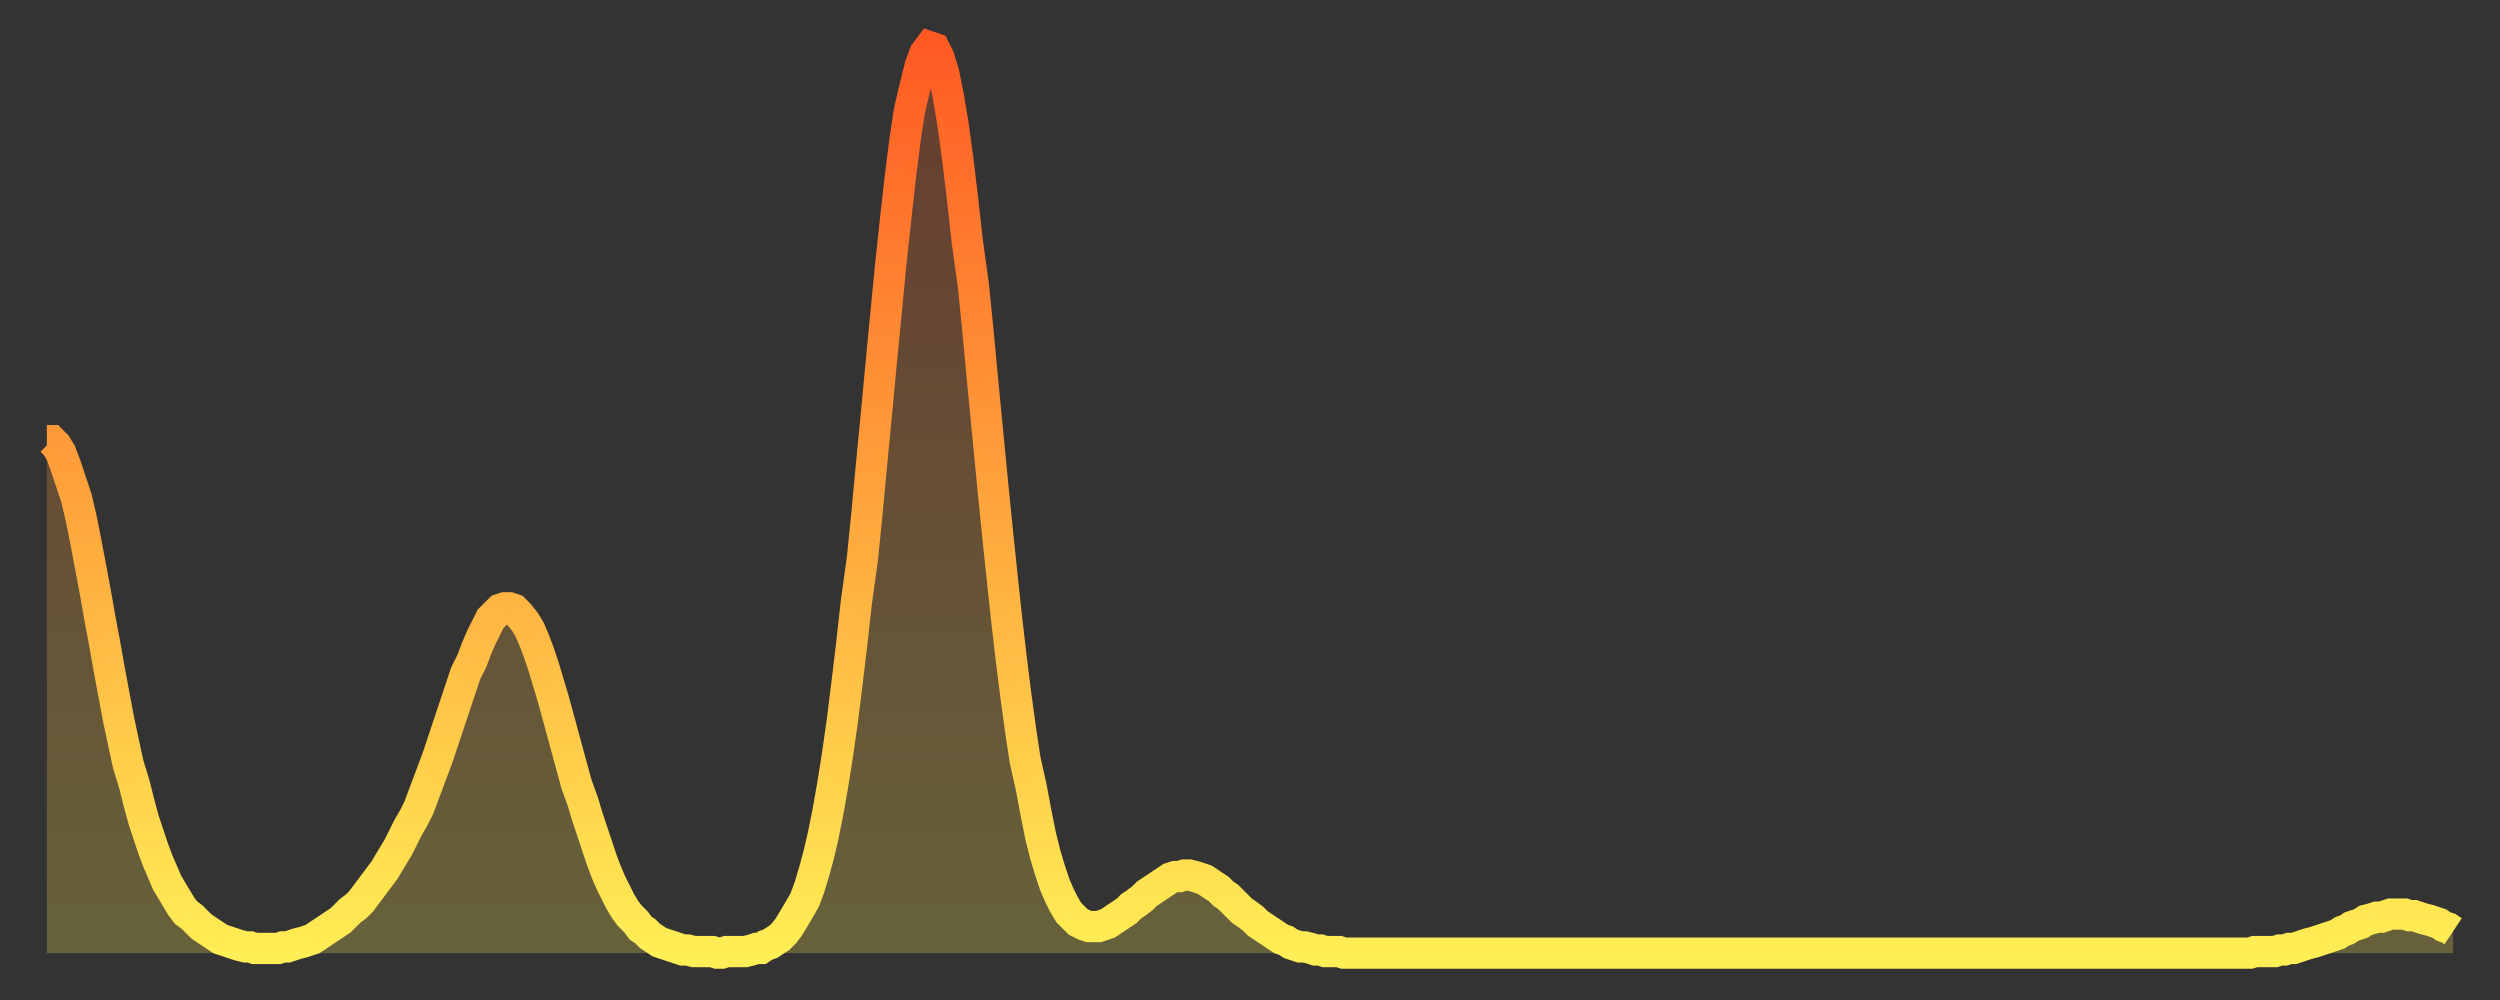 <?xml version="1.0" encoding="utf-8" ?>
<svg baseProfile="full" height="64" version="1.1" width="160" xmlns="http://www.w3.org/2000/svg" xmlns:ev="http://www.w3.org/2001/xml-events" xmlns:xlink="http://www.w3.org/1999/xlink"><rect width="100%" height="100%" fill="#333333" stroke="none"/><defs><linearGradient id="id166750" x1="0" x2="0" y1="0" y2="1"><stop offset="0%" stop-color="#ff5a23" /><stop offset="50%" stop-color="#ffa43c" /><stop offset="100%" stop-color="#ffee55" /></linearGradient></defs><g transform="translate(3,3)"><g><path d="M 0.0 25.2 0.3 25.2 0.6 25.5 0.9 26.0 1.2 26.8 1.5 27.7 1.9 28.9 2.2 30.2 2.5 31.7 2.8 33.3 3.1 34.9 3.4 36.6 3.7 38.2 4.0 39.9 4.3 41.5 4.6 43.1 4.9 44.5 5.2 45.9 5.6 47.2 5.9 48.4 6.2 49.5 6.5 50.4 6.8 51.3 7.1 52.1 7.4 52.8 7.7 53.5 8.0 54.0 8.3 54.5 8.6 55.0 8.9 55.4 9.3 55.7 9.6 56.0 9.9 56.3 10.2 56.5 10.5 56.7 10.8 56.9 11.1 57.1 11.4 57.2 11.7 57.3 12.0 57.4 12.3 57.5 12.7 57.6 13.0 57.6 13.3 57.7 13.6 57.7 13.9 57.7 14.2 57.7 14.5 57.7 14.8 57.7 15.1 57.6 15.4 57.6 15.7 57.5 16.0 57.4 16.4 57.3 16.7 57.2 17.0 57.1 17.3 56.9 17.6 56.7 17.9 56.5 18.2 56.3 18.5 56.1 18.8 55.9 19.1 55.6 19.4 55.3 19.8 55.0 20.1 54.7 20.4 54.3 20.7 53.9 21.0 53.5 21.3 53.1 21.6 52.7 21.9 52.2 22.2 51.7 22.5 51.2 22.8 50.6 23.1 50.0 23.5 49.3 23.8 48.7 24.1 47.9 24.4 47.1 24.7 46.3 25.0 45.5 25.3 44.6 25.6 43.7 25.9 42.8 26.2 41.9 26.5 41.0 26.8 40.1 27.2 39.3 27.5 38.5 27.8 37.8 28.1 37.2 28.4 36.6 28.7 36.3 29.0 36.0 29.3 35.9 29.6 35.9 29.9 36.0 30.2 36.3 30.6 36.8 30.9 37.3 31.2 38.0 31.5 38.8 31.8 39.7 32.1 40.7 32.4 41.7 32.7 42.8 33.0 43.9 33.3 45.0 33.6 46.1 33.9 47.2 34.3 48.3 34.6 49.3 34.9 50.2 35.2 51.1 35.5 52.0 35.8 52.8 36.1 53.5 36.4 54.1 36.7 54.7 37.0 55.2 37.3 55.6 37.7 56.0 38.0 56.4 38.3 56.6 38.6 56.9 38.9 57.1 39.2 57.3 39.5 57.4 39.8 57.5 40.1 57.6 40.4 57.7 40.7 57.8 41.0 57.8 41.4 57.9 41.7 57.9 42.0 57.9 42.3 57.9 42.6 57.9 42.9 58.0 43.2 58.0 43.5 57.9 43.8 57.9 44.1 57.9 44.4 57.9 44.7 57.9 45.1 57.8 45.4 57.7 45.7 57.7 46.0 57.5 46.3 57.4 46.6 57.2 46.9 57.0 47.2 56.7 47.5 56.3 47.8 55.8 48.1 55.3 48.5 54.6 48.8 53.8 49.1 52.8 49.4 51.7 49.7 50.4 50.0 48.9 50.3 47.2 50.6 45.3 50.9 43.2 51.2 40.8 51.5 38.3 51.8 35.6 52.2 32.7 52.5 29.7 52.8 26.5 53.1 23.4 53.4 20.2 53.7 17.1 54.0 14.0 54.3 11.2 54.6 8.5 54.9 6.1 55.2 4.1 55.6 2.4 55.9 1.2 56.2 0.4 56.5 0.0 56.8 0.1 57.1 0.7 57.4 1.7 57.7 3.2 58.0 5.0 58.3 7.2 58.6 9.7 58.9 12.4 59.3 15.3 59.6 18.3 59.9 21.5 60.2 24.6 60.5 27.7 60.8 30.7 61.1 33.6 61.4 36.4 61.7 39.0 62.0 41.4 62.3 43.6 62.6 45.6 63.0 47.4 63.3 49.0 63.6 50.5 63.9 51.7 64.2 52.7 64.5 53.6 64.8 54.3 65.1 54.9 65.4 55.4 65.7 55.7 66.0 56.0 66.4 56.2 66.7 56.3 67.0 56.3 67.3 56.3 67.6 56.2 67.9 56.1 68.2 55.9 68.5 55.7 68.8 55.5 69.1 55.3 69.4 55.0 69.7 54.8 70.1 54.5 70.4 54.2 70.7 54.0 71.0 53.8 71.3 53.6 71.6 53.4 71.9 53.2 72.2 53.1 72.5 53.1 72.8 53.0 73.1 53.0 73.5 53.1 73.8 53.2 74.1 53.3 74.4 53.5 74.7 53.7 75.0 53.9 75.3 54.2 75.6 54.4 75.9 54.7 76.2 55.0 76.5 55.3 76.8 55.5 77.2 55.8 77.5 56.1 77.8 56.3 78.1 56.5 78.4 56.7 78.7 56.9 79.0 57.1 79.3 57.2 79.6 57.4 79.9 57.5 80.2 57.6 80.5 57.6 80.9 57.7 81.2 57.8 81.5 57.8 81.8 57.9 82.1 57.9 82.4 57.9 82.7 57.9 83.0 58.0 83.3 58.0 83.6 58.0 83.9 58.0 84.3 58.0 84.6 58.0 84.9 58.0 85.2 58.0 85.5 58.0 85.8 58.0 86.1 58.0 86.4 58.0 86.7 58.0 87.0 58.0 87.3 58.0 87.6 58.0 88.0 58.0 88.3 58.0 88.6 58.0 88.9 58.0 89.2 58.0 89.5 58.0 89.8 58.0 90.1 58.0 90.4 58.0 90.7 58.0 91.0 58.0 91.4 58.0 91.7 58.0 92.0 58.0 92.3 58.0 92.6 58.0 92.9 58.0 93.2 58.0 93.5 58.0 93.8 58.0 94.1 58.0 94.4 58.0 94.7 58.0 95.1 58.0 95.4 58.0 95.7 58.0 96.0 58.0 96.3 58.0 96.6 58.0 96.9 58.0 97.2 58.0 97.5 58.0 97.8 58.0 98.1 58.0 98.4 58.0 98.8 58.0 99.1 58.0 99.4 58.0 99.7 58.0 100.0 58.0 100.3 58.0 100.6 58.0 100.9 58.0 101.2 58.0 101.5 58.0 101.8 58.0 102.2 58.0 102.5 58.0 102.8 58.0 103.1 58.0 103.4 58.0 103.7 58.0 104.0 58.0 104.3 58.0 104.6 58.0 104.9 58.0 105.2 58.0 105.5 58.0 105.9 58.0 106.2 58.0 106.5 58.0 106.8 58.0 107.1 58.0 107.4 58.0 107.7 58.0 108.0 58.0 108.3 58.0 108.6 58.0 108.9 58.0 109.3 58.0 109.6 58.0 109.9 58.0 110.2 58.0 110.5 58.0 110.8 58.0 111.1 58.0 111.4 58.0 111.7 58.0 112.0 58.0 112.3 58.0 112.6 58.0 113.0 58.0 113.3 58.0 113.6 58.0 113.9 58.0 114.2 58.0 114.5 58.0 114.8 58.0 115.1 58.0 115.4 58.0 115.7 58.0 116.0 58.0 116.3 58.0 116.7 58.0 117.0 58.0 117.3 58.0 117.6 58.0 117.9 58.0 118.2 58.0 118.5 58.0 118.8 58.0 119.1 58.0 119.4 58.0 119.7 58.0 120.1 58.0 120.4 58.0 120.7 58.0 121.0 58.0 121.3 58.0 121.6 58.0 121.9 58.0 122.2 58.0 122.5 58.0 122.8 58.0 123.1 58.0 123.4 58.0 123.8 58.0 124.1 58.0 124.4 58.0 124.7 58.0 125.0 58.0 125.3 58.0 125.6 58.0 125.9 58.0 126.2 58.0 126.5 58.0 126.8 58.0 127.2 58.0 127.5 58.0 127.8 58.0 128.1 58.0 128.4 58.0 128.7 58.0 129.0 58.0 129.3 58.0 129.6 58.0 129.9 58.0 130.2 58.0 130.5 58.0 130.9 58.0 131.2 58.0 131.5 58.0 131.8 58.0 132.1 58.0 132.4 58.0 132.7 58.0 133.0 58.0 133.3 58.0 133.6 58.0 133.9 58.0 134.2 58.0 134.6 58.0 134.9 58.0 135.2 58.0 135.5 58.0 135.8 58.0 136.1 58.0 136.4 58.0 136.7 58.0 137.0 58.0 137.3 58.0 137.6 58.0 138.0 58.0 138.3 58.0 138.6 58.0 138.9 58.0 139.2 58.0 139.5 58.0 139.8 58.0 140.1 58.0 140.4 58.0 140.7 58.0 141.0 58.0 141.3 57.9 141.7 57.9 142.0 57.9 142.3 57.9 142.6 57.9 142.9 57.8 143.2 57.8 143.5 57.7 143.8 57.7 144.1 57.6 144.4 57.5 144.7 57.4 145.1 57.3 145.4 57.2 145.7 57.1 146.0 57.0 146.3 56.9 146.6 56.8 146.9 56.6 147.2 56.5 147.5 56.3 147.8 56.2 148.1 56.1 148.4 55.9 148.8 55.8 149.1 55.7 149.4 55.7 149.7 55.6 150.0 55.5 150.3 55.5 150.6 55.5 150.9 55.5 151.2 55.6 151.5 55.6 151.8 55.7 152.1 55.8 152.5 55.9 152.8 56.0 153.1 56.1 153.4 56.3 153.7 56.4 154.0 56.6" fill="none" id="graph-curve" opacity="1" stroke="url(#id166750)" stroke-width="2" /><path d="M 0 58 L 0.0 25.2 0.3 25.2 0.6 25.5 0.9 26.0 1.2 26.8 1.5 27.7 1.9 28.9 2.2 30.2 2.5 31.7 2.8 33.3 3.1 34.9 3.4 36.6 3.7 38.2 4.0 39.9 4.3 41.5 4.6 43.1 4.9 44.5 5.2 45.9 5.6 47.2 5.9 48.4 6.2 49.5 6.5 50.4 6.8 51.3 7.1 52.1 7.4 52.8 7.7 53.5 8.0 54.0 8.3 54.5 8.6 55.0 8.9 55.4 9.3 55.7 9.6 56.0 9.9 56.3 10.2 56.5 10.5 56.7 10.8 56.9 11.1 57.1 11.4 57.2 11.7 57.3 12.0 57.4 12.3 57.5 12.7 57.6 13.0 57.6 13.3 57.7 13.6 57.7 13.9 57.7 14.2 57.7 14.5 57.7 14.8 57.7 15.1 57.6 15.4 57.6 15.7 57.5 16.0 57.4 16.4 57.3 16.7 57.2 17.0 57.1 17.3 56.9 17.6 56.7 17.9 56.5 18.2 56.3 18.5 56.1 18.8 55.9 19.1 55.6 19.4 55.3 19.8 55.0 20.1 54.7 20.4 54.3 20.7 53.9 21.0 53.5 21.3 53.1 21.6 52.7 21.9 52.2 22.2 51.7 22.5 51.2 22.8 50.6 23.1 50.0 23.5 49.3 23.8 48.7 24.1 47.9 24.4 47.1 24.7 46.3 25.0 45.5 25.3 44.6 25.6 43.7 25.9 42.8 26.2 41.9 26.5 41.0 26.8 40.1 27.2 39.3 27.5 38.5 27.8 37.8 28.1 37.2 28.4 36.6 28.7 36.3 29.0 36.0 29.3 35.9 29.6 35.9 29.9 36.0 30.2 36.3 30.6 36.8 30.9 37.3 31.2 38.0 31.5 38.8 31.8 39.7 32.1 40.7 32.4 41.7 32.7 42.8 33.0 43.9 33.3 45.0 33.6 46.1 33.9 47.2 34.3 48.3 34.6 49.3 34.9 50.2 35.2 51.1 35.5 52.0 35.8 52.8 36.1 53.5 36.4 54.1 36.7 54.7 37.0 55.2 37.3 55.6 37.7 56.0 38.0 56.4 38.3 56.6 38.6 56.9 38.9 57.1 39.2 57.3 39.5 57.4 39.8 57.5 40.1 57.6 40.4 57.7 40.7 57.8 41.0 57.8 41.4 57.9 41.7 57.9 42.0 57.9 42.3 57.9 42.6 57.9 42.9 58.0 43.2 58.0 43.5 57.9 43.8 57.9 44.1 57.9 44.4 57.9 44.7 57.9 45.1 57.8 45.4 57.7 45.7 57.7 46.0 57.5 46.3 57.4 46.6 57.2 46.9 57.0 47.2 56.7 47.5 56.3 47.8 55.8 48.1 55.3 48.5 54.6 48.8 53.8 49.1 52.8 49.4 51.7 49.7 50.4 50.0 48.9 50.3 47.2 50.6 45.3 50.9 43.2 51.2 40.8 51.5 38.3 51.8 35.6 52.2 32.7 52.5 29.7 52.8 26.5 53.1 23.4 53.4 20.2 53.7 17.1 54.0 14.0 54.3 11.2 54.6 8.5 54.9 6.1 55.2 4.1 55.6 2.4 55.9 1.2 56.2 0.4 56.5 0.0 56.8 0.1 57.1 0.7 57.4 1.7 57.7 3.2 58.0 5.0 58.3 7.2 58.6 9.7 58.9 12.4 59.3 15.3 59.6 18.3 59.9 21.5 60.2 24.6 60.5 27.7 60.8 30.7 61.1 33.6 61.4 36.4 61.7 39.0 62.0 41.4 62.3 43.6 62.6 45.6 63.0 47.4 63.3 49.0 63.6 50.5 63.9 51.7 64.2 52.7 64.5 53.6 64.8 54.3 65.1 54.9 65.4 55.4 65.7 55.7 66.0 56.0 66.4 56.2 66.7 56.3 67.0 56.3 67.3 56.3 67.6 56.2 67.9 56.1 68.2 55.9 68.5 55.7 68.8 55.5 69.1 55.3 69.4 55.0 69.7 54.8 70.1 54.5 70.4 54.2 70.7 54.0 71.0 53.8 71.3 53.6 71.6 53.4 71.9 53.2 72.2 53.1 72.5 53.1 72.8 53.0 73.1 53.0 73.5 53.1 73.8 53.2 74.1 53.3 74.4 53.5 74.7 53.7 75.0 53.9 75.3 54.2 75.6 54.4 75.9 54.7 76.2 55.0 76.5 55.3 76.8 55.5 77.2 55.8 77.5 56.1 77.8 56.3 78.1 56.5 78.4 56.7 78.7 56.9 79.0 57.1 79.3 57.2 79.6 57.4 79.9 57.5 80.2 57.6 80.5 57.6 80.9 57.7 81.2 57.8 81.5 57.8 81.8 57.9 82.1 57.9 82.4 57.9 82.7 57.9 83.0 58.0 83.3 58.0 83.6 58.0 83.9 58.0 84.3 58.0 84.6 58.0 84.9 58.0 85.2 58.0 85.5 58.0 85.8 58.0 86.1 58.0 86.4 58.0 86.7 58.0 87.0 58.0 87.3 58.0 87.6 58.0 88.0 58.0 88.3 58.0 88.6 58.0 88.9 58.0 89.2 58.0 89.5 58.0 89.8 58.0 90.1 58.0 90.4 58.0 90.7 58.0 91.0 58.0 91.4 58.0 91.7 58.0 92.0 58.0 92.3 58.0 92.6 58.0 92.9 58.0 93.2 58.0 93.5 58.0 93.8 58.0 94.1 58.0 94.4 58.0 94.7 58.0 95.1 58.0 95.4 58.0 95.7 58.0 96.0 58.0 96.3 58.0 96.6 58.0 96.9 58.0 97.2 58.0 97.5 58.0 97.8 58.0 98.1 58.0 98.4 58.0 98.8 58.0 99.1 58.0 99.4 58.0 99.7 58.0 100.0 58.0 100.3 58.0 100.6 58.0 100.9 58.0 101.2 58.0 101.5 58.0 101.8 58.0 102.2 58.0 102.5 58.0 102.8 58.0 103.1 58.0 103.4 58.0 103.7 58.0 104.0 58.0 104.3 58.0 104.6 58.0 104.9 58.0 105.2 58.0 105.5 58.0 105.9 58.0 106.2 58.0 106.5 58.0 106.8 58.0 107.1 58.0 107.4 58.0 107.7 58.0 108.0 58.0 108.3 58.0 108.6 58.0 108.9 58.0 109.3 58.0 109.6 58.0 109.9 58.0 110.2 58.0 110.5 58.0 110.8 58.0 111.1 58.0 111.4 58.0 111.7 58.0 112.0 58.0 112.3 58.0 112.6 58.0 113.0 58.0 113.3 58.0 113.6 58.0 113.9 58.0 114.2 58.0 114.5 58.0 114.8 58.0 115.1 58.0 115.4 58.0 115.7 58.0 116.0 58.0 116.3 58.0 116.7 58.0 117.0 58.0 117.3 58.0 117.6 58.0 117.9 58.0 118.2 58.0 118.5 58.0 118.8 58.0 119.1 58.0 119.4 58.0 119.7 58.0 120.1 58.0 120.4 58.0 120.7 58.0 121.0 58.0 121.3 58.0 121.6 58.0 121.9 58.0 122.2 58.0 122.5 58.0 122.8 58.0 123.1 58.0 123.4 58.0 123.8 58.0 124.1 58.0 124.4 58.0 124.7 58.0 125.0 58.0 125.3 58.0 125.6 58.0 125.9 58.0 126.2 58.0 126.5 58.0 126.8 58.0 127.2 58.0 127.5 58.0 127.8 58.0 128.1 58.0 128.4 58.0 128.7 58.0 129.0 58.0 129.3 58.0 129.6 58.0 129.9 58.0 130.2 58.0 130.5 58.0 130.9 58.0 131.2 58.0 131.5 58.0 131.8 58.0 132.1 58.0 132.4 58.0 132.7 58.0 133.0 58.0 133.3 58.0 133.6 58.0 133.9 58.0 134.2 58.0 134.6 58.0 134.9 58.0 135.2 58.0 135.5 58.0 135.8 58.0 136.1 58.0 136.4 58.0 136.7 58.0 137.0 58.0 137.3 58.0 137.6 58.0 138.0 58.0 138.3 58.0 138.6 58.0 138.9 58.0 139.2 58.0 139.5 58.0 139.8 58.0 140.1 58.0 140.4 58.0 140.7 58.0 141.0 58.0 141.3 57.9 141.7 57.9 142.0 57.9 142.3 57.9 142.6 57.9 142.9 57.8 143.2 57.8 143.5 57.7 143.8 57.7 144.1 57.6 144.4 57.5 144.7 57.4 145.1 57.3 145.4 57.2 145.7 57.1 146.0 57.0 146.3 56.9 146.6 56.8 146.9 56.6 147.2 56.5 147.5 56.3 147.8 56.2 148.1 56.1 148.4 55.9 148.8 55.8 149.1 55.7 149.4 55.7 149.7 55.6 150.0 55.5 150.3 55.5 150.6 55.5 150.9 55.5 151.2 55.6 151.5 55.6 151.8 55.7 152.1 55.8 152.5 55.9 152.8 56.0 153.1 56.1 153.4 56.3 153.7 56.4 154.0 56.6 154 58" fill="url(#id166750)" fill-opacity=".25" id="graph-shadow" /></g></g></svg>